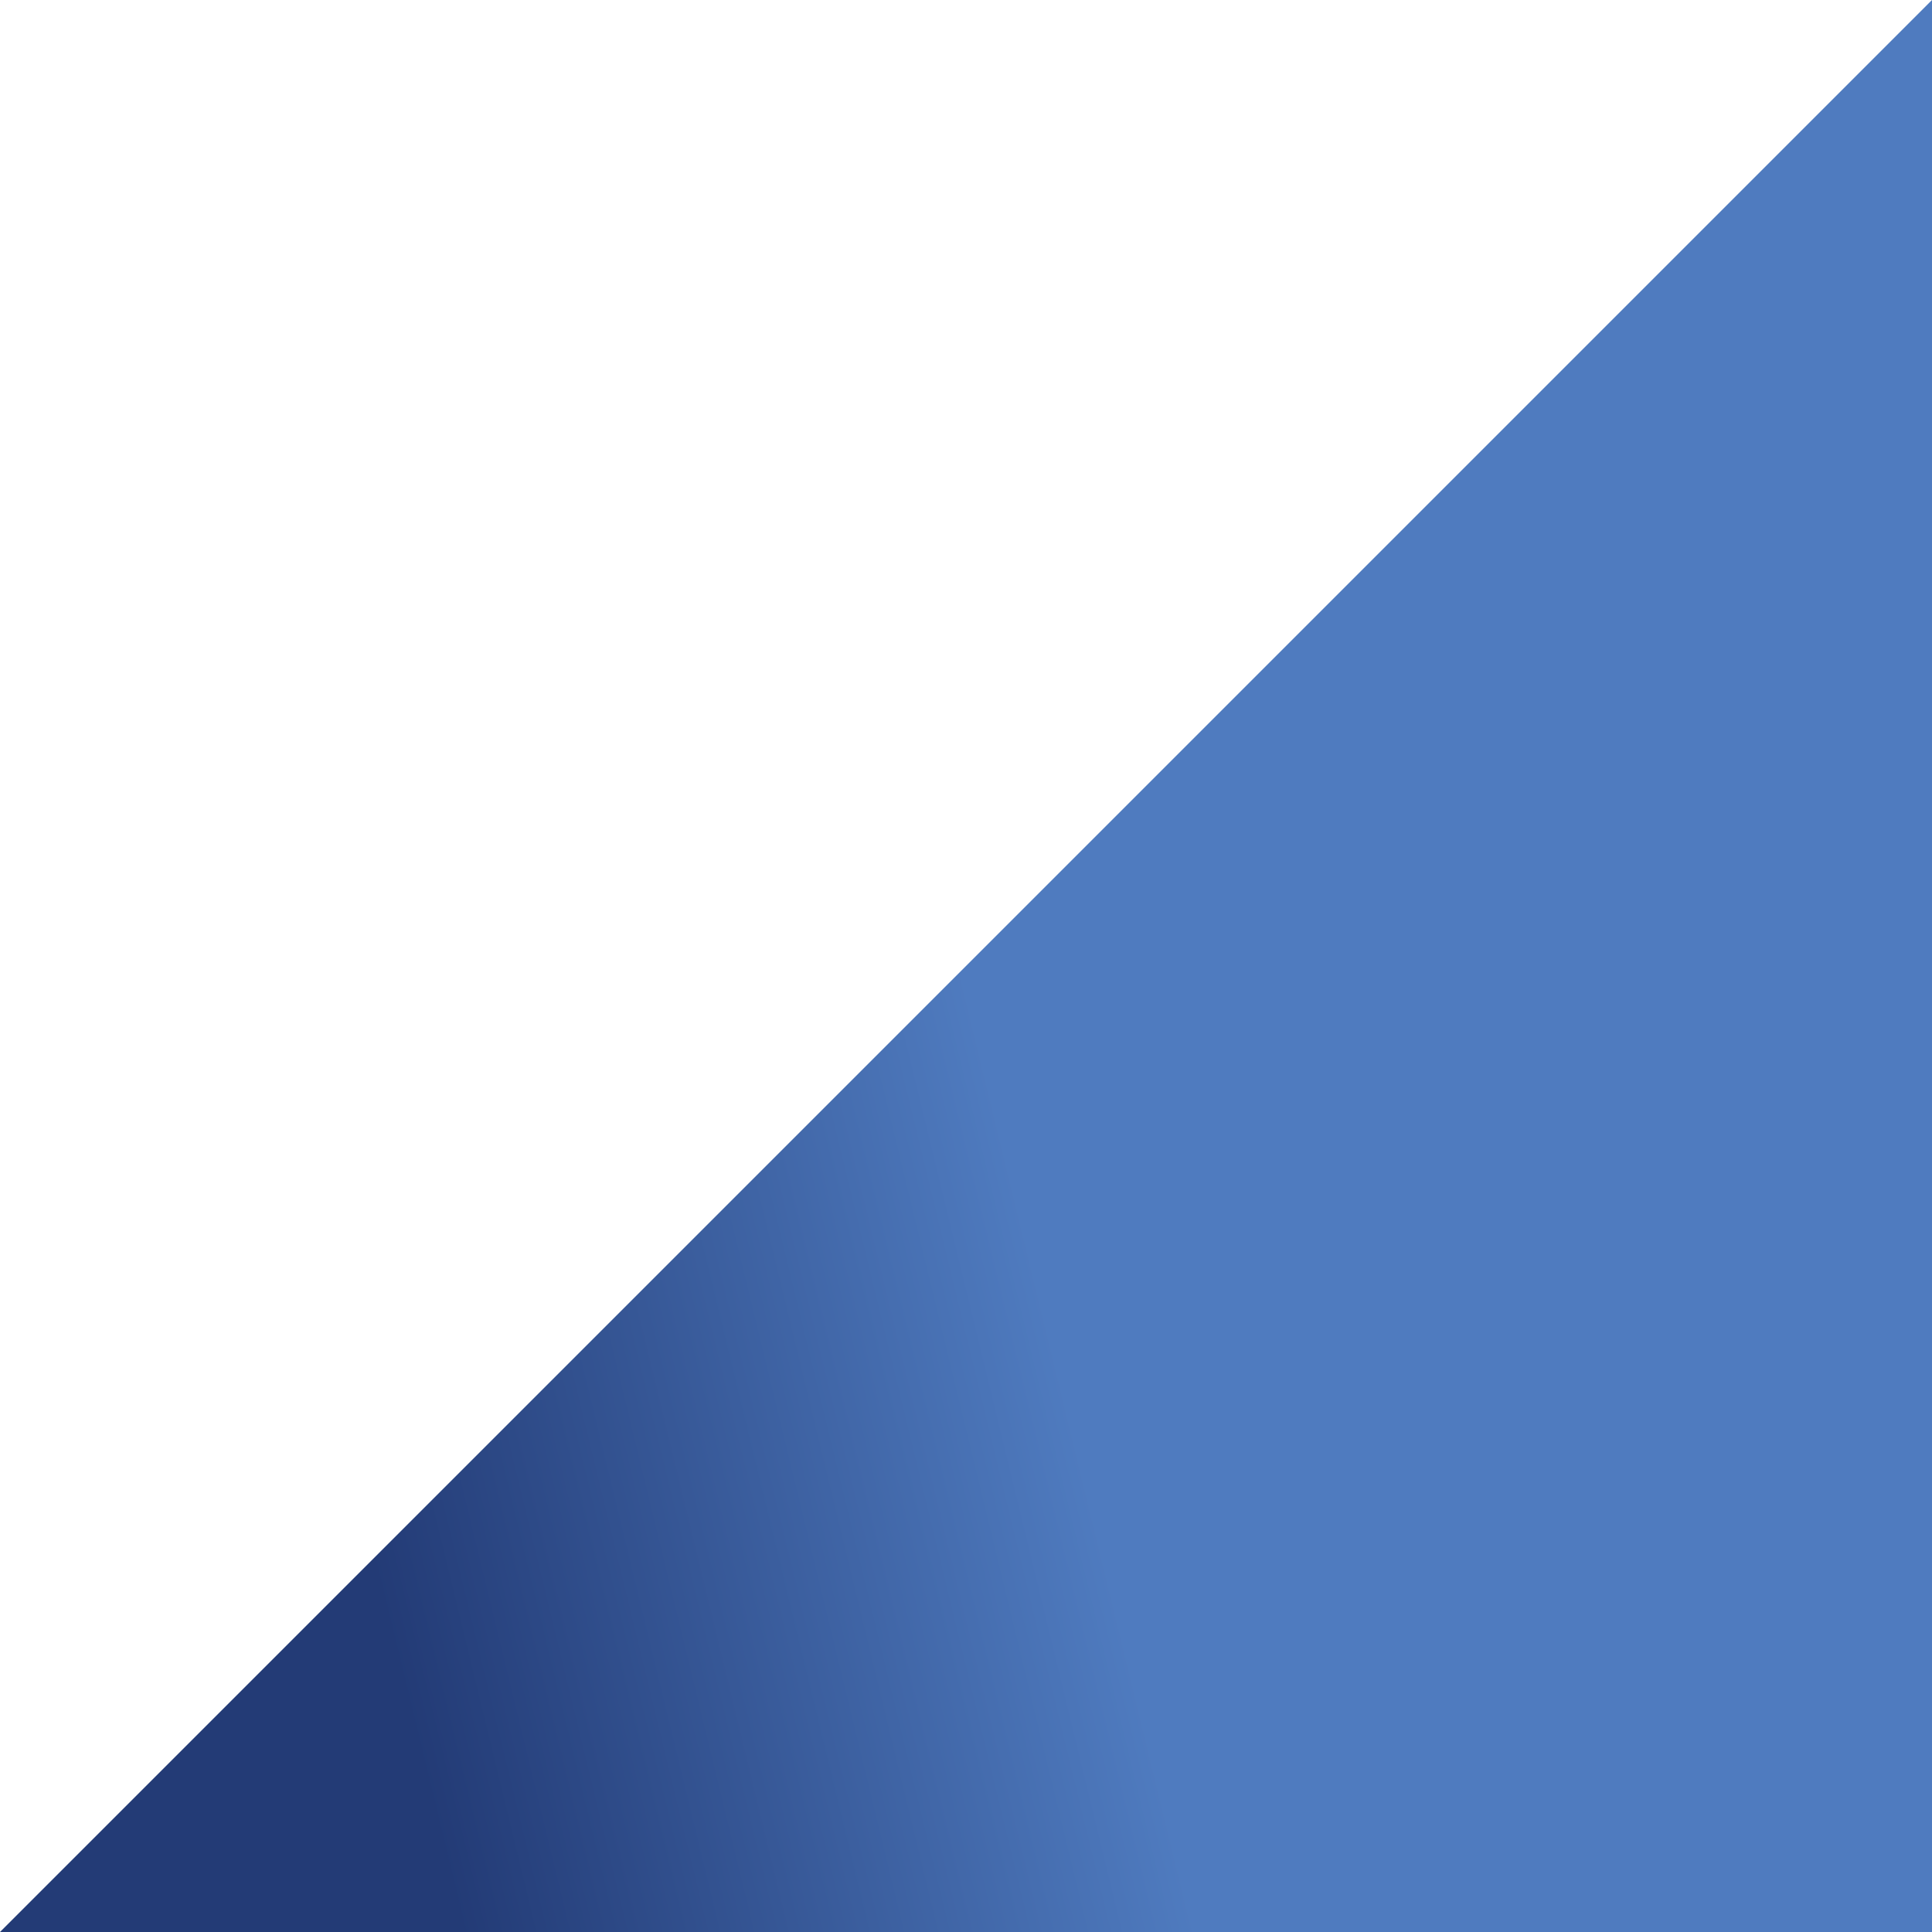 <svg data-name="レイヤー 2" xmlns="http://www.w3.org/2000/svg" viewBox="0 0 23.8 23.8"><defs><linearGradient id="a" data-name="名称未設定グラデーション 13" x1="3.96" y1="16.71" x2="12.52" y2="14.63" gradientUnits="userSpaceOnUse"><stop offset="0" stop-color="#233b76"/><stop offset="1" stop-color="#4f7bbf"/></linearGradient></defs><path fill="url(#a)" d="M23.8 0v23.8H0L23.8 0z" data-name="レイヤー 1"/></svg>